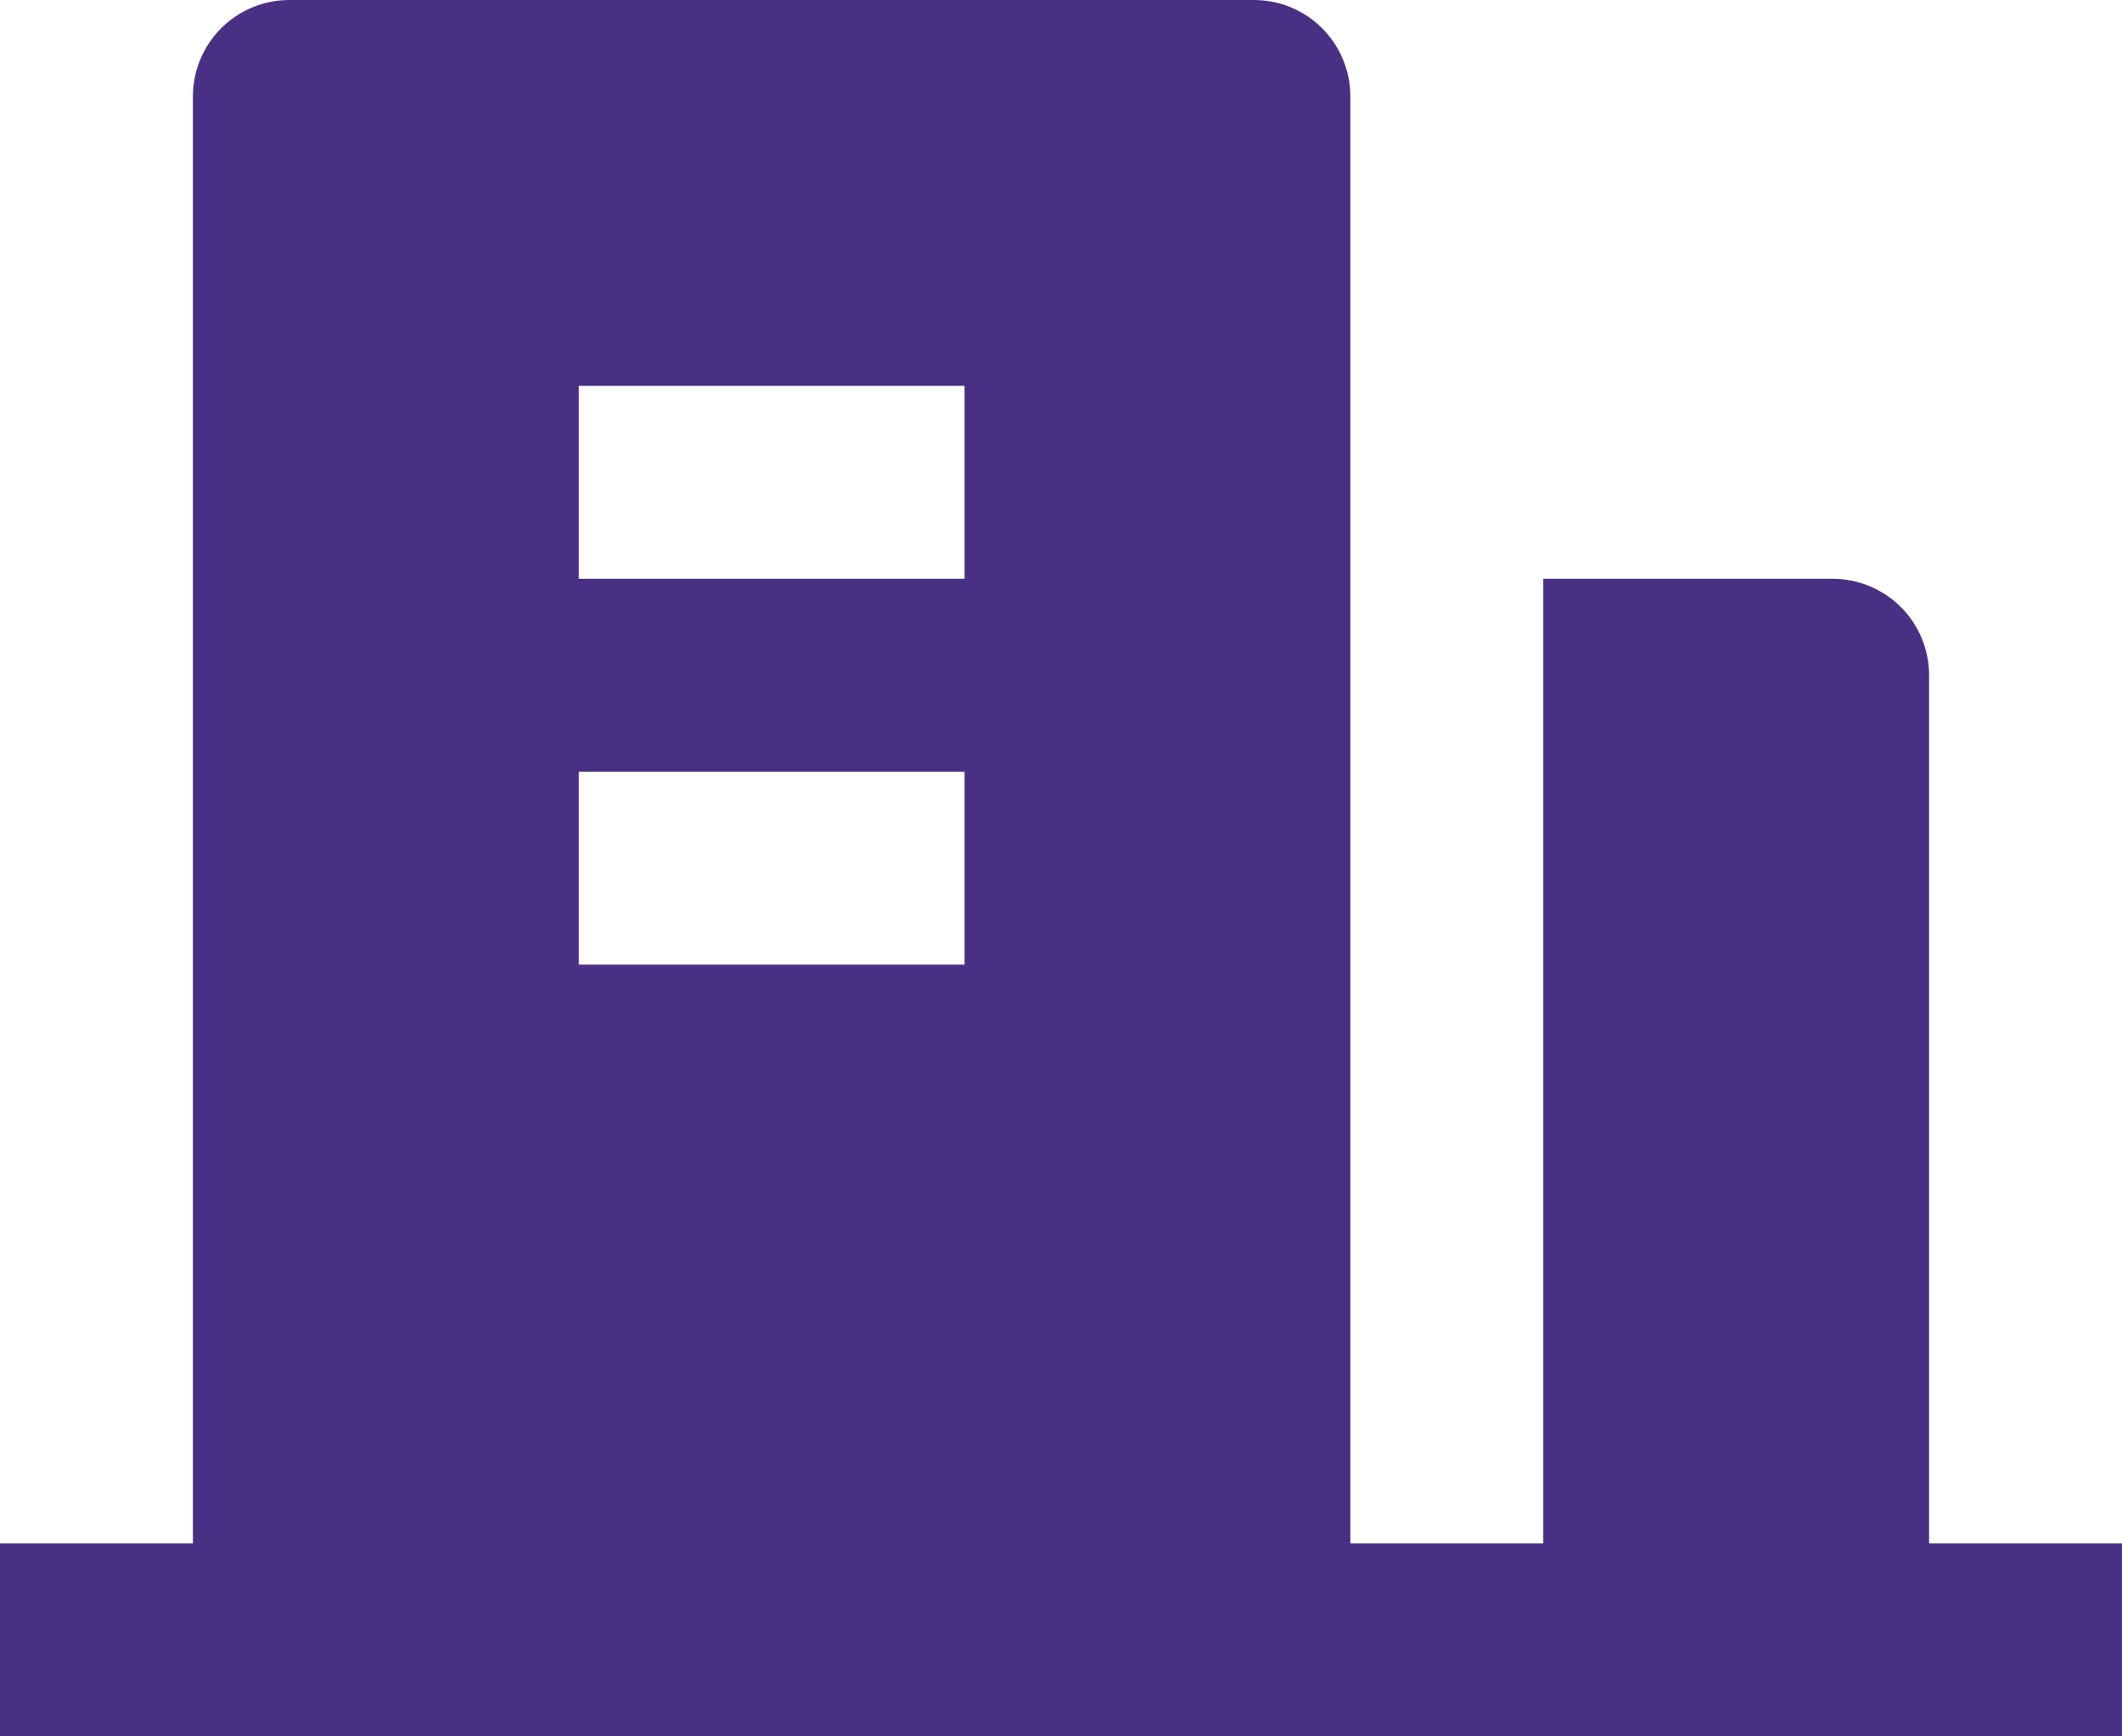 <?xml version="1.0" encoding="utf-8"?>
<svg xmlns="http://www.w3.org/2000/svg" fill="none" height="100%" overflow="visible" preserveAspectRatio="none" style="display: block;" viewBox="0 0 33 27" width="100%">
<path d="M30 24H33V27H0V24H3V1.5C3 1.102 3.158 0.721 3.439 0.439C3.721 0.158 4.102 0 4.5 0H19.5C19.898 0 20.279 0.158 20.561 0.439C20.842 0.721 21 1.102 21 1.5V24H24V9H28.5C28.898 9 29.279 9.158 29.561 9.439C29.842 9.721 30 10.102 30 10.5V24ZM9 12V15H15V12H9ZM9 6V9H15V6H9Z" fill="#493085" id="Vector"/>
</svg>